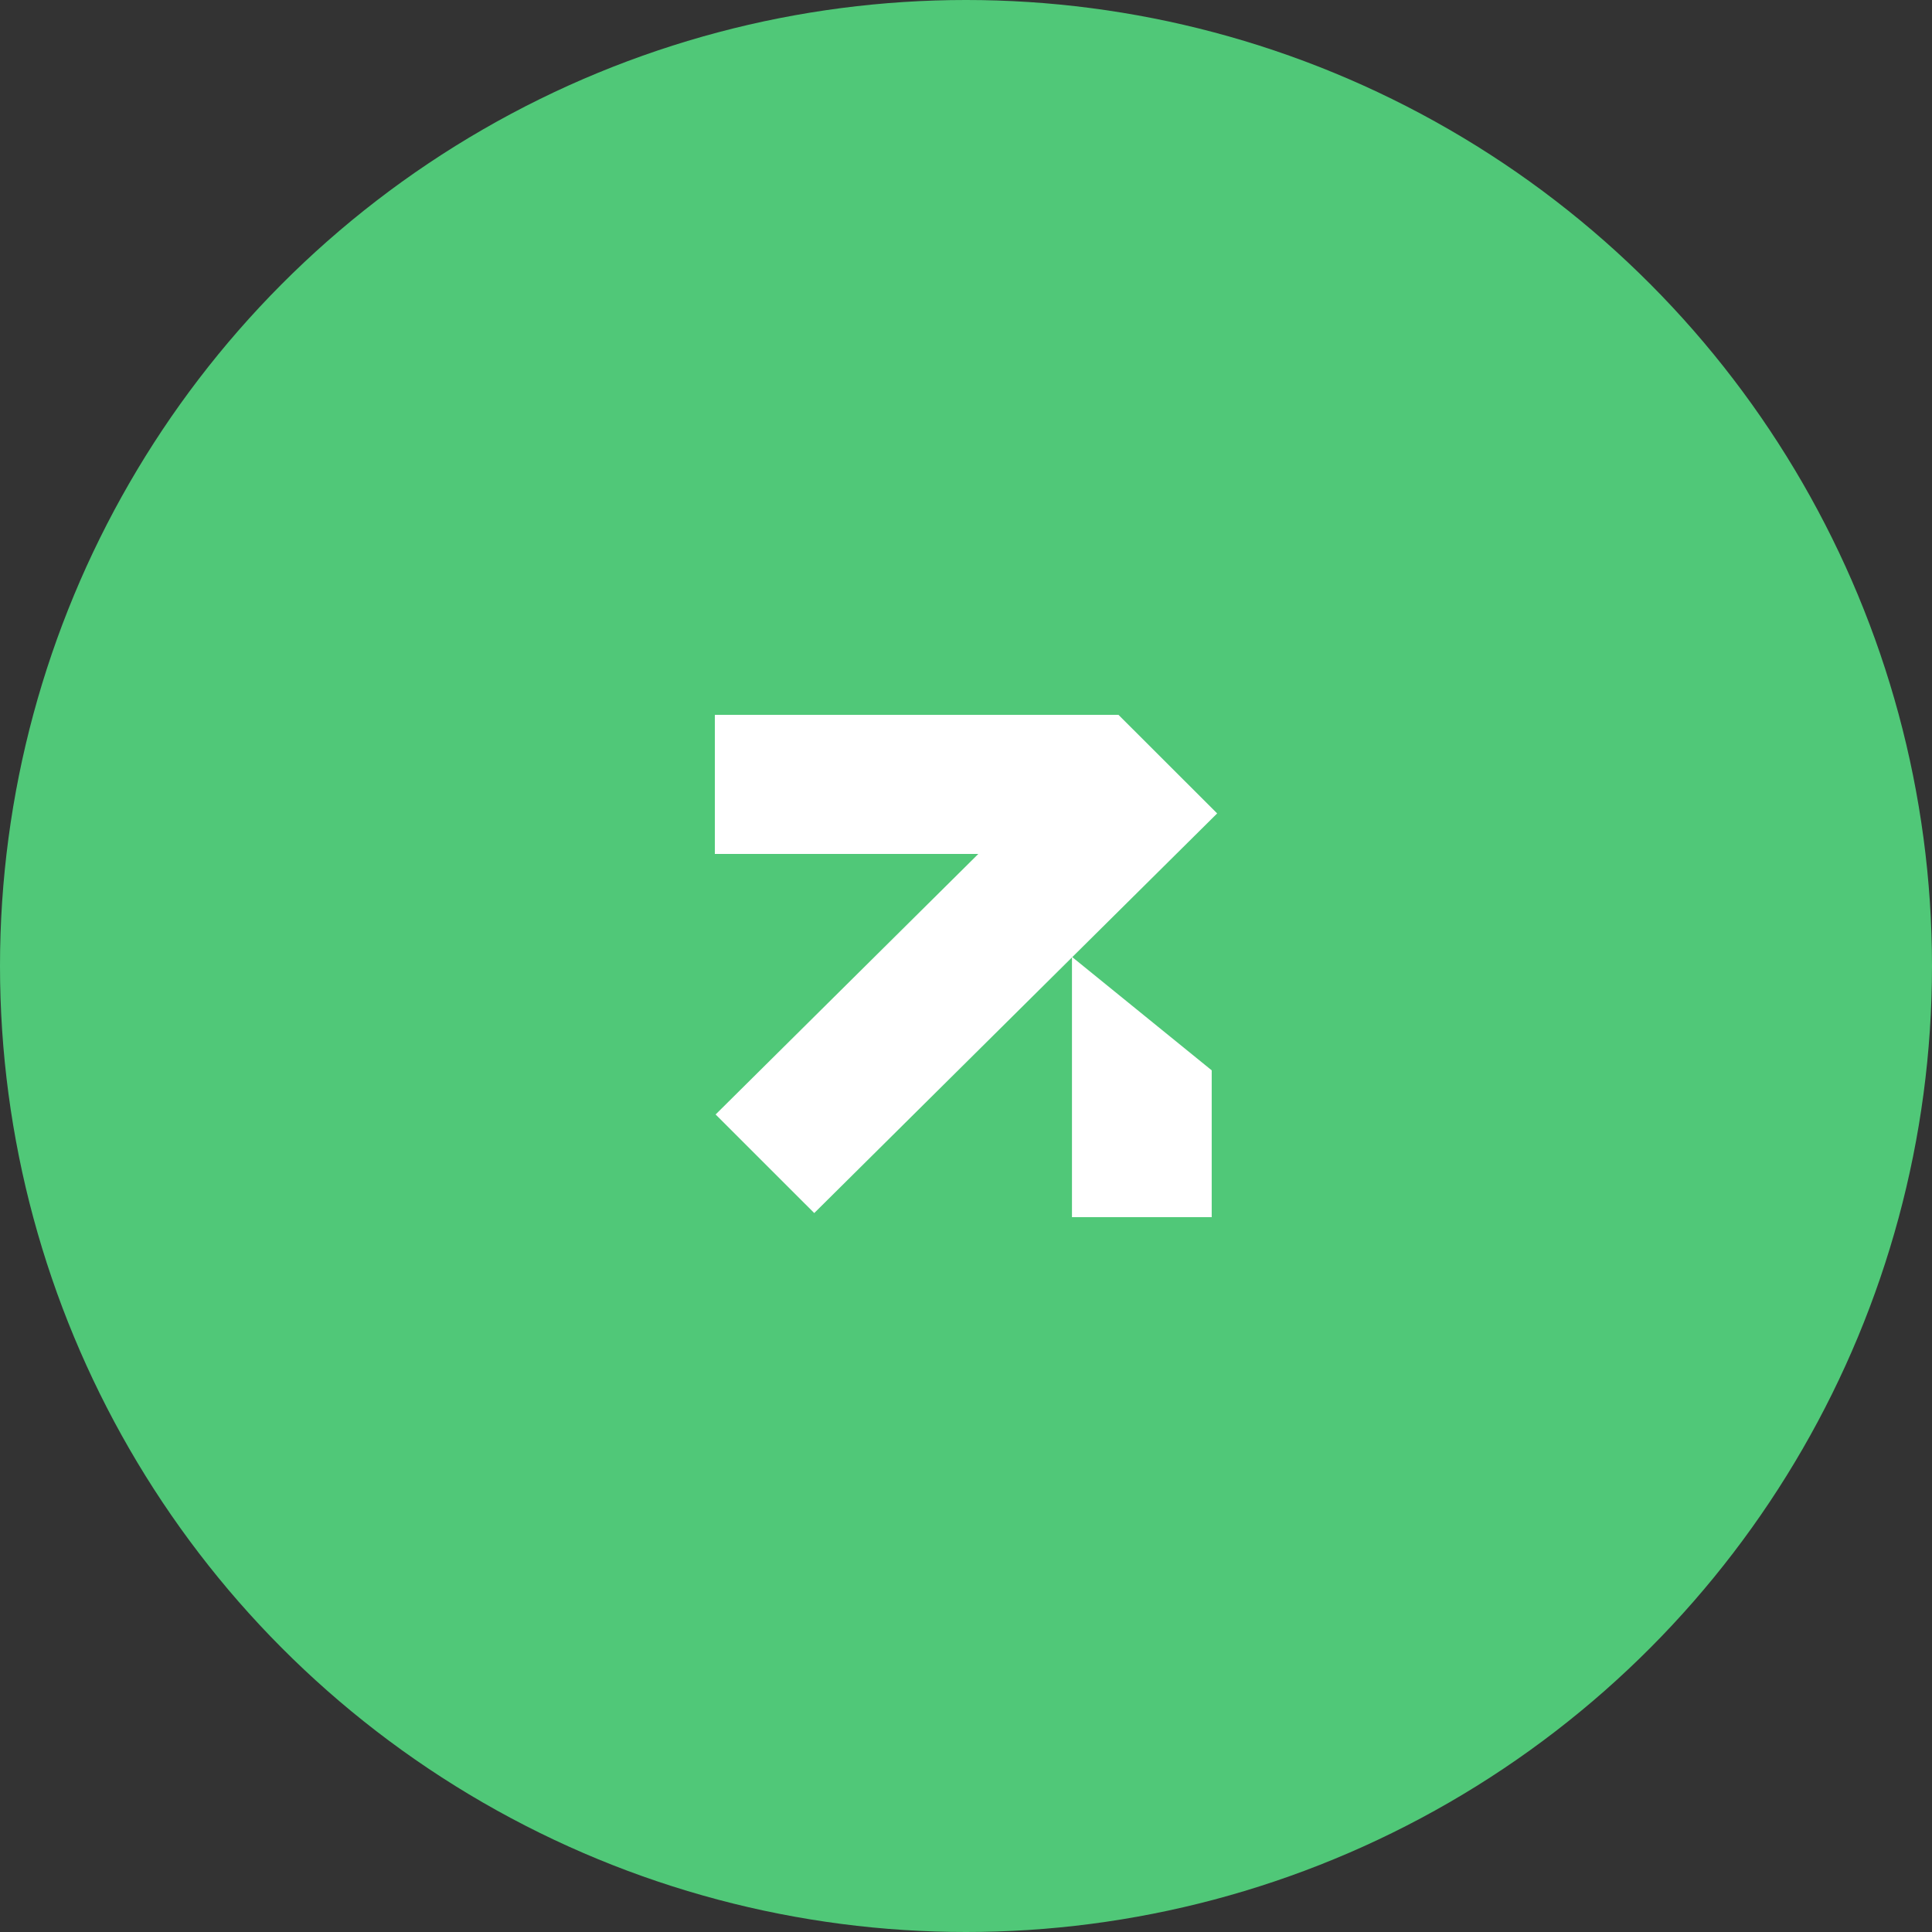 <?xml version="1.0" encoding="UTF-8"?> <svg xmlns="http://www.w3.org/2000/svg" width="40" height="40" viewBox="0 0 40 40" fill="none"><rect x="0" y="0" width="40" height="40" fill="#333333" stroke="none"/><circle cx="20" cy="20" r="20" fill="#50C878"></circle><path fill-rule="evenodd" clip-rule="evenodd" d="M14.8 14.8H23.158V14.801L25.2 16.841L22.2 19.816L25.087 22.16V25.2H22.194V19.822L16.858 25.115L14.816 23.074L20.255 17.68H14.8V14.8Z" fill="white"></path></svg> 